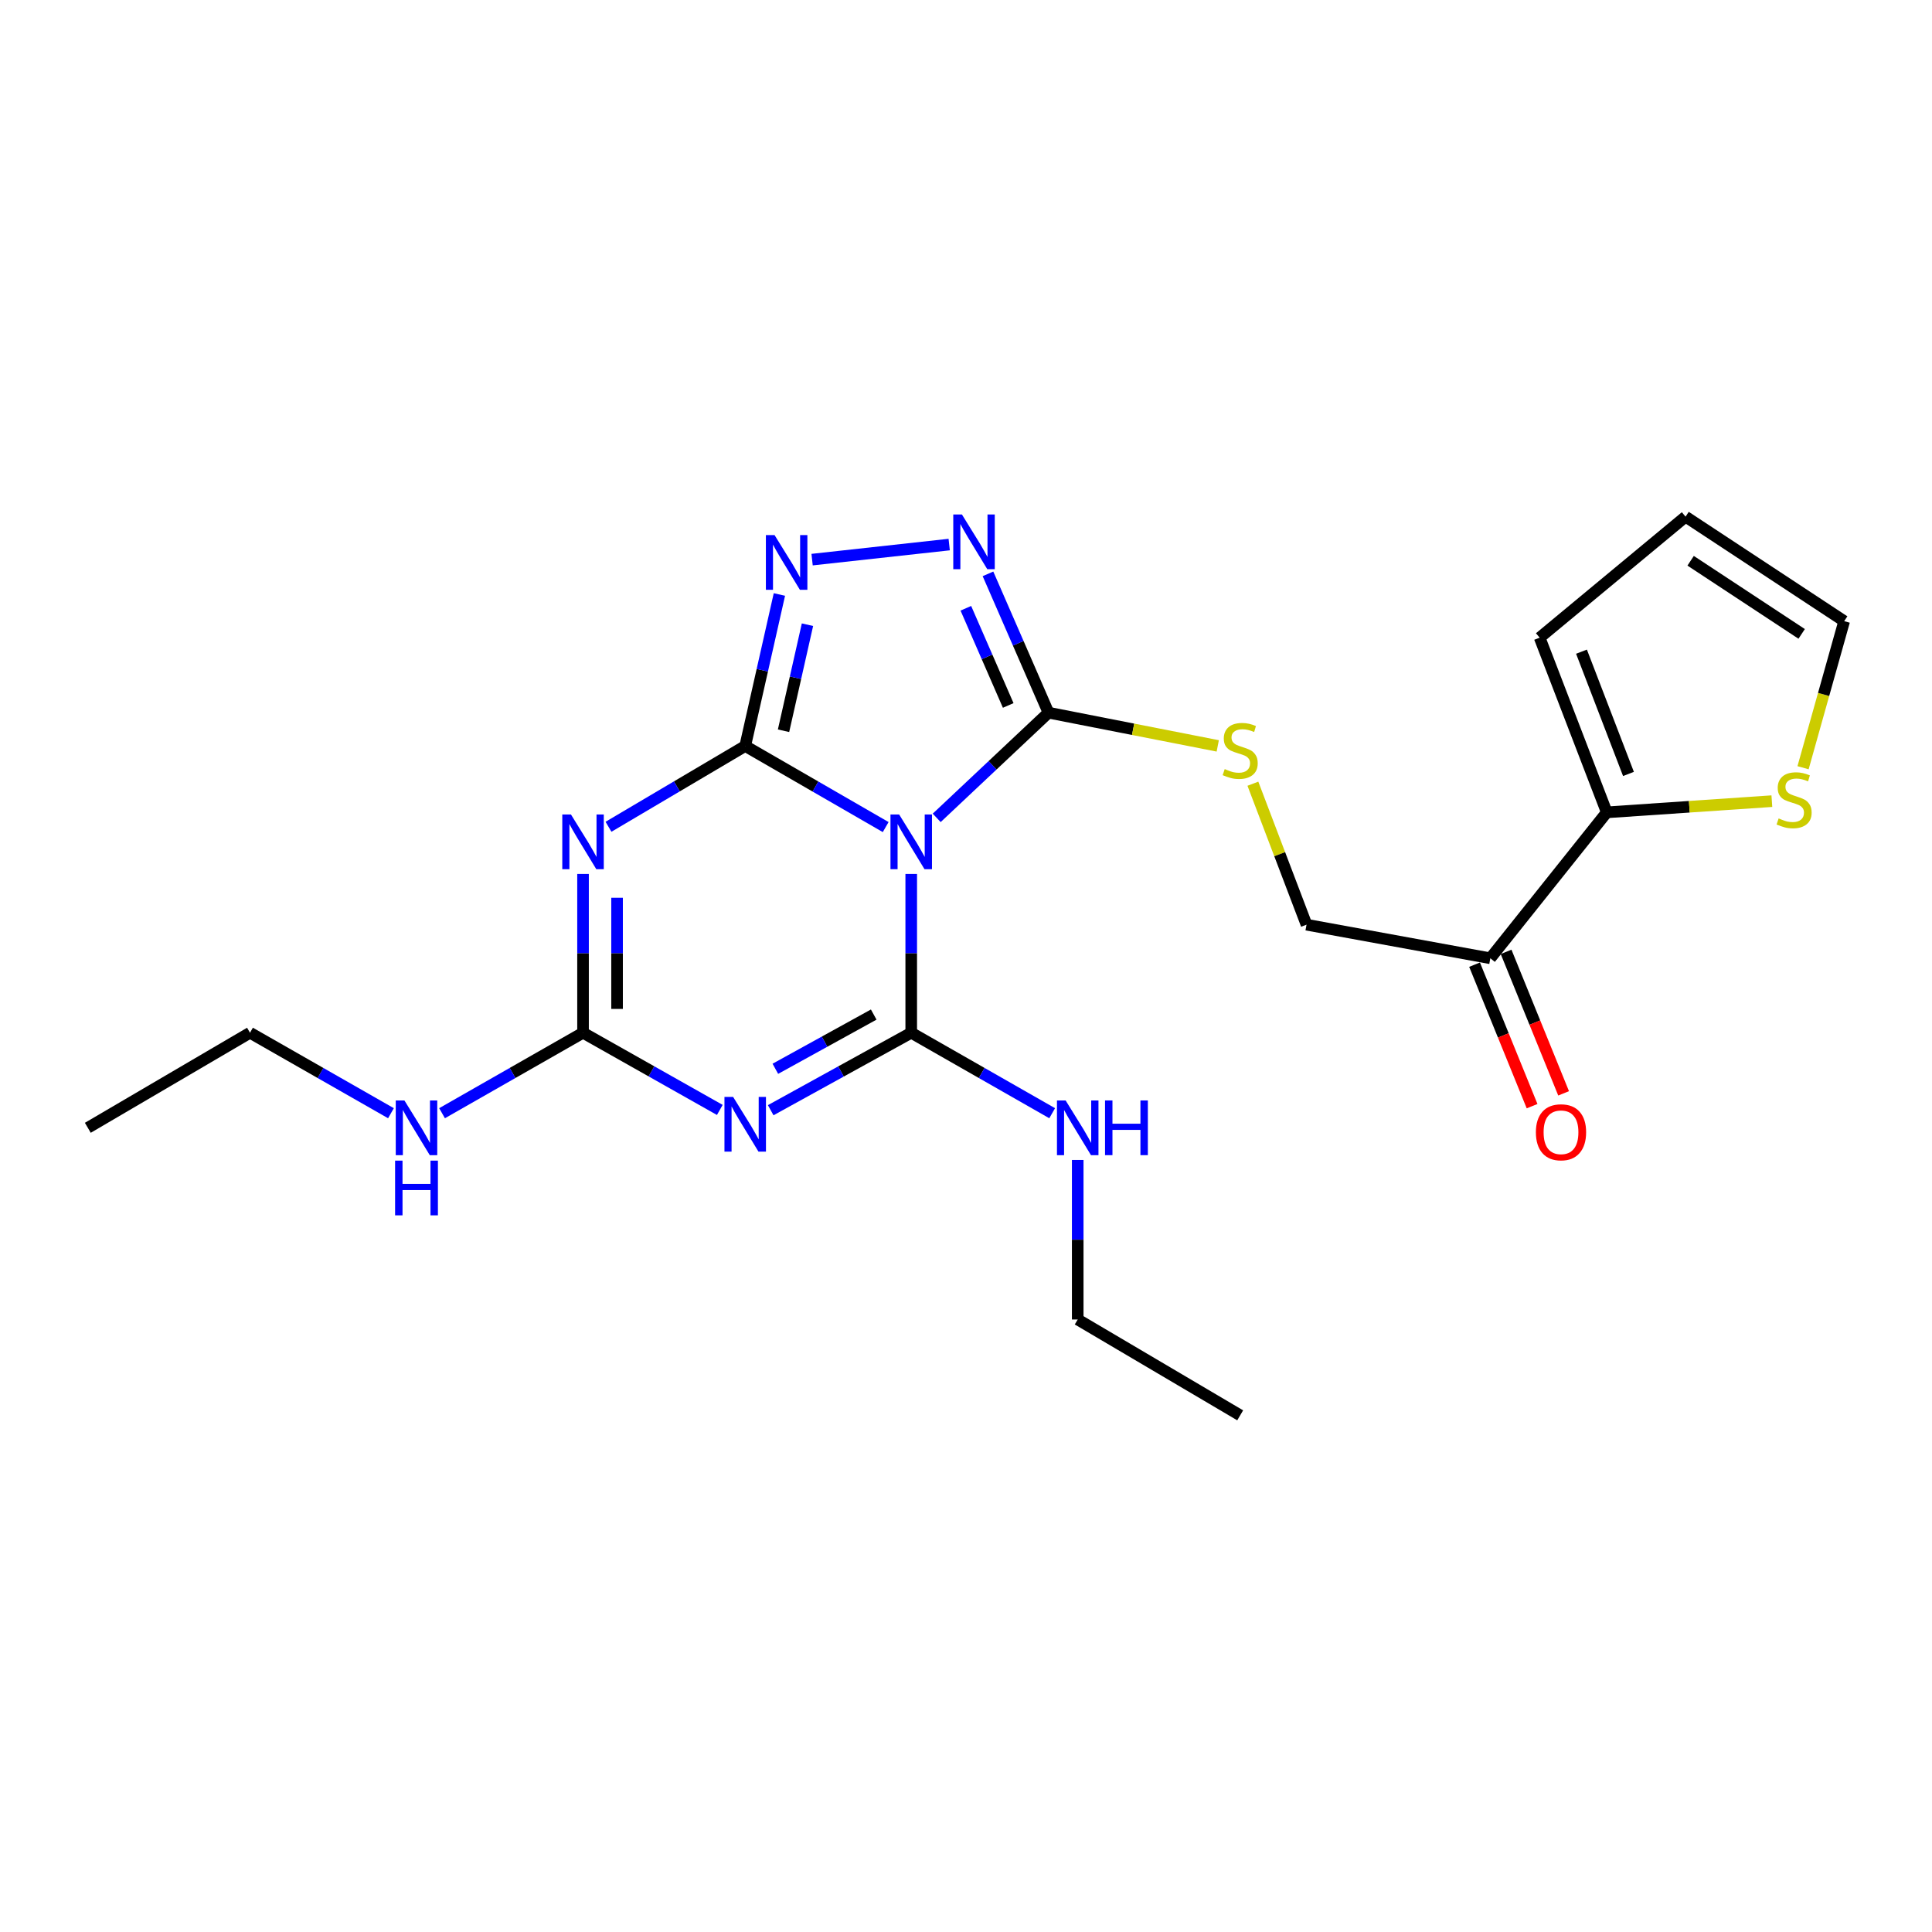 <?xml version='1.0' encoding='iso-8859-1'?>
<svg version='1.1' baseProfile='full'
              xmlns='http://www.w3.org/2000/svg'
                      xmlns:rdkit='http://www.rdkit.org/xml'
                      xmlns:xlink='http://www.w3.org/1999/xlink'
                  xml:space='preserve'
width='1000px' height='1000px' viewBox='0 0 1000 1000'>
<!-- END OF HEADER -->
<rect style='opacity:1.0;fill:#FFFFFF;stroke:none' width='1000' height='1000' x='0' y='0'> </rect>
<path class='bond-0' d='M 385.72,386.121 L 422.075,407.108' style='fill:none;fill-rule:evenodd;stroke:#000000;stroke-width:6px;stroke-linecap:butt;stroke-linejoin:miter;stroke-opacity:1' />
<path class='bond-0' d='M 422.075,407.108 L 458.43,428.094' style='fill:none;fill-rule:evenodd;stroke:#0000FF;stroke-width:6px;stroke-linecap:butt;stroke-linejoin:miter;stroke-opacity:1' />
<path class='bond-2' d='M 385.72,386.121 L 350.337,407.03' style='fill:none;fill-rule:evenodd;stroke:#000000;stroke-width:6px;stroke-linecap:butt;stroke-linejoin:miter;stroke-opacity:1' />
<path class='bond-2' d='M 350.337,407.03 L 314.954,427.939' style='fill:none;fill-rule:evenodd;stroke:#0000FF;stroke-width:6px;stroke-linecap:butt;stroke-linejoin:miter;stroke-opacity:1' />
<path class='bond-6' d='M 385.72,386.121 L 394.568,346.913' style='fill:none;fill-rule:evenodd;stroke:#000000;stroke-width:6px;stroke-linecap:butt;stroke-linejoin:miter;stroke-opacity:1' />
<path class='bond-6' d='M 394.568,346.913 L 403.416,307.705' style='fill:none;fill-rule:evenodd;stroke:#0000FF;stroke-width:6px;stroke-linecap:butt;stroke-linejoin:miter;stroke-opacity:1' />
<path class='bond-6' d='M 405.557,378.237 L 411.751,350.791' style='fill:none;fill-rule:evenodd;stroke:#000000;stroke-width:6px;stroke-linecap:butt;stroke-linejoin:miter;stroke-opacity:1' />
<path class='bond-6' d='M 411.751,350.791 L 417.944,323.345' style='fill:none;fill-rule:evenodd;stroke:#0000FF;stroke-width:6px;stroke-linecap:butt;stroke-linejoin:miter;stroke-opacity:1' />
<path class='bond-1' d='M 471.65,452.357 L 471.65,493.45' style='fill:none;fill-rule:evenodd;stroke:#0000FF;stroke-width:6px;stroke-linecap:butt;stroke-linejoin:miter;stroke-opacity:1' />
<path class='bond-1' d='M 471.65,493.45 L 471.65,534.544' style='fill:none;fill-rule:evenodd;stroke:#000000;stroke-width:6px;stroke-linecap:butt;stroke-linejoin:miter;stroke-opacity:1' />
<path class='bond-5' d='M 484.829,423.326 L 513.762,396.102' style='fill:none;fill-rule:evenodd;stroke:#0000FF;stroke-width:6px;stroke-linecap:butt;stroke-linejoin:miter;stroke-opacity:1' />
<path class='bond-5' d='M 513.762,396.102 L 542.696,368.879' style='fill:none;fill-rule:evenodd;stroke:#000000;stroke-width:6px;stroke-linecap:butt;stroke-linejoin:miter;stroke-opacity:1' />
<path class='bond-12' d='M 471.65,534.544 L 508.127,555.372' style='fill:none;fill-rule:evenodd;stroke:#000000;stroke-width:6px;stroke-linecap:butt;stroke-linejoin:miter;stroke-opacity:1' />
<path class='bond-12' d='M 508.127,555.372 L 544.604,576.199' style='fill:none;fill-rule:evenodd;stroke:#0000FF;stroke-width:6px;stroke-linecap:butt;stroke-linejoin:miter;stroke-opacity:1' />
<path class='bond-24' d='M 471.65,534.544 L 435.282,554.594' style='fill:none;fill-rule:evenodd;stroke:#000000;stroke-width:6px;stroke-linecap:butt;stroke-linejoin:miter;stroke-opacity:1' />
<path class='bond-24' d='M 435.282,554.594 L 398.913,574.644' style='fill:none;fill-rule:evenodd;stroke:#0000FF;stroke-width:6px;stroke-linecap:butt;stroke-linejoin:miter;stroke-opacity:1' />
<path class='bond-24' d='M 452.235,525.134 L 426.778,539.169' style='fill:none;fill-rule:evenodd;stroke:#000000;stroke-width:6px;stroke-linecap:butt;stroke-linejoin:miter;stroke-opacity:1' />
<path class='bond-24' d='M 426.778,539.169 L 401.32,553.204' style='fill:none;fill-rule:evenodd;stroke:#0000FF;stroke-width:6px;stroke-linecap:butt;stroke-linejoin:miter;stroke-opacity:1' />
<path class='bond-4' d='M 301.777,452.357 L 301.777,493.45' style='fill:none;fill-rule:evenodd;stroke:#0000FF;stroke-width:6px;stroke-linecap:butt;stroke-linejoin:miter;stroke-opacity:1' />
<path class='bond-4' d='M 301.777,493.45 L 301.777,534.544' style='fill:none;fill-rule:evenodd;stroke:#000000;stroke-width:6px;stroke-linecap:butt;stroke-linejoin:miter;stroke-opacity:1' />
<path class='bond-4' d='M 319.391,464.685 L 319.391,493.45' style='fill:none;fill-rule:evenodd;stroke:#0000FF;stroke-width:6px;stroke-linecap:butt;stroke-linejoin:miter;stroke-opacity:1' />
<path class='bond-4' d='M 319.391,493.45 L 319.391,522.216' style='fill:none;fill-rule:evenodd;stroke:#000000;stroke-width:6px;stroke-linecap:butt;stroke-linejoin:miter;stroke-opacity:1' />
<path class='bond-3' d='M 372.57,574.497 L 337.174,554.52' style='fill:none;fill-rule:evenodd;stroke:#0000FF;stroke-width:6px;stroke-linecap:butt;stroke-linejoin:miter;stroke-opacity:1' />
<path class='bond-3' d='M 337.174,554.52 L 301.777,534.544' style='fill:none;fill-rule:evenodd;stroke:#000000;stroke-width:6px;stroke-linecap:butt;stroke-linejoin:miter;stroke-opacity:1' />
<path class='bond-16' d='M 301.777,534.544 L 265.29,555.372' style='fill:none;fill-rule:evenodd;stroke:#000000;stroke-width:6px;stroke-linecap:butt;stroke-linejoin:miter;stroke-opacity:1' />
<path class='bond-16' d='M 265.29,555.372 L 228.804,576.2' style='fill:none;fill-rule:evenodd;stroke:#0000FF;stroke-width:6px;stroke-linecap:butt;stroke-linejoin:miter;stroke-opacity:1' />
<path class='bond-10' d='M 542.696,368.879 L 586.502,377.477' style='fill:none;fill-rule:evenodd;stroke:#000000;stroke-width:6px;stroke-linecap:butt;stroke-linejoin:miter;stroke-opacity:1' />
<path class='bond-10' d='M 586.502,377.477 L 630.307,386.074' style='fill:none;fill-rule:evenodd;stroke:#CCCC00;stroke-width:6px;stroke-linecap:butt;stroke-linejoin:miter;stroke-opacity:1' />
<path class='bond-23' d='M 542.696,368.879 L 527.035,332.952' style='fill:none;fill-rule:evenodd;stroke:#000000;stroke-width:6px;stroke-linecap:butt;stroke-linejoin:miter;stroke-opacity:1' />
<path class='bond-23' d='M 527.035,332.952 L 511.373,297.025' style='fill:none;fill-rule:evenodd;stroke:#0000FF;stroke-width:6px;stroke-linecap:butt;stroke-linejoin:miter;stroke-opacity:1' />
<path class='bond-23' d='M 521.85,365.139 L 510.887,339.991' style='fill:none;fill-rule:evenodd;stroke:#000000;stroke-width:6px;stroke-linecap:butt;stroke-linejoin:miter;stroke-opacity:1' />
<path class='bond-23' d='M 510.887,339.991 L 499.924,314.842' style='fill:none;fill-rule:evenodd;stroke:#0000FF;stroke-width:6px;stroke-linecap:butt;stroke-linejoin:miter;stroke-opacity:1' />
<path class='bond-7' d='M 420.34,289.662 L 491.301,281.865' style='fill:none;fill-rule:evenodd;stroke:#0000FF;stroke-width:6px;stroke-linecap:butt;stroke-linejoin:miter;stroke-opacity:1' />
<path class='bond-8' d='M 831.664,420.47 L 771.392,495.998' style='fill:none;fill-rule:evenodd;stroke:#000000;stroke-width:6px;stroke-linecap:butt;stroke-linejoin:miter;stroke-opacity:1' />
<path class='bond-11' d='M 831.664,420.47 L 874.388,417.572' style='fill:none;fill-rule:evenodd;stroke:#000000;stroke-width:6px;stroke-linecap:butt;stroke-linejoin:miter;stroke-opacity:1' />
<path class='bond-11' d='M 874.388,417.572 L 917.113,414.674' style='fill:none;fill-rule:evenodd;stroke:#CCCC00;stroke-width:6px;stroke-linecap:butt;stroke-linejoin:miter;stroke-opacity:1' />
<path class='bond-14' d='M 831.664,420.47 L 796.924,330.068' style='fill:none;fill-rule:evenodd;stroke:#000000;stroke-width:6px;stroke-linecap:butt;stroke-linejoin:miter;stroke-opacity:1' />
<path class='bond-14' d='M 842.895,400.591 L 818.577,337.31' style='fill:none;fill-rule:evenodd;stroke:#000000;stroke-width:6px;stroke-linecap:butt;stroke-linejoin:miter;stroke-opacity:1' />
<path class='bond-9' d='M 771.392,495.998 L 676.254,478.618' style='fill:none;fill-rule:evenodd;stroke:#000000;stroke-width:6px;stroke-linecap:butt;stroke-linejoin:miter;stroke-opacity:1' />
<path class='bond-17' d='M 763.234,499.314 L 778.119,535.931' style='fill:none;fill-rule:evenodd;stroke:#000000;stroke-width:6px;stroke-linecap:butt;stroke-linejoin:miter;stroke-opacity:1' />
<path class='bond-17' d='M 778.119,535.931 L 793.005,572.547' style='fill:none;fill-rule:evenodd;stroke:#FF0000;stroke-width:6px;stroke-linecap:butt;stroke-linejoin:miter;stroke-opacity:1' />
<path class='bond-17' d='M 779.551,492.681 L 794.437,529.297' style='fill:none;fill-rule:evenodd;stroke:#000000;stroke-width:6px;stroke-linecap:butt;stroke-linejoin:miter;stroke-opacity:1' />
<path class='bond-17' d='M 794.437,529.297 L 809.322,565.914' style='fill:none;fill-rule:evenodd;stroke:#FF0000;stroke-width:6px;stroke-linecap:butt;stroke-linejoin:miter;stroke-opacity:1' />
<path class='bond-13' d='M 648.494,405.647 L 662.374,442.132' style='fill:none;fill-rule:evenodd;stroke:#CCCC00;stroke-width:6px;stroke-linecap:butt;stroke-linejoin:miter;stroke-opacity:1' />
<path class='bond-13' d='M 662.374,442.132 L 676.254,478.618' style='fill:none;fill-rule:evenodd;stroke:#000000;stroke-width:6px;stroke-linecap:butt;stroke-linejoin:miter;stroke-opacity:1' />
<path class='bond-15' d='M 933.258,397.375 L 943.902,359.44' style='fill:none;fill-rule:evenodd;stroke:#CCCC00;stroke-width:6px;stroke-linecap:butt;stroke-linejoin:miter;stroke-opacity:1' />
<path class='bond-15' d='M 943.902,359.44 L 954.545,321.505' style='fill:none;fill-rule:evenodd;stroke:#000000;stroke-width:6px;stroke-linecap:butt;stroke-linejoin:miter;stroke-opacity:1' />
<path class='bond-19' d='M 557.825,600.388 L 557.825,641.678' style='fill:none;fill-rule:evenodd;stroke:#0000FF;stroke-width:6px;stroke-linecap:butt;stroke-linejoin:miter;stroke-opacity:1' />
<path class='bond-19' d='M 557.825,641.678 L 557.825,682.967' style='fill:none;fill-rule:evenodd;stroke:#000000;stroke-width:6px;stroke-linecap:butt;stroke-linejoin:miter;stroke-opacity:1' />
<path class='bond-18' d='M 796.924,330.068 L 872.442,267.428' style='fill:none;fill-rule:evenodd;stroke:#000000;stroke-width:6px;stroke-linecap:butt;stroke-linejoin:miter;stroke-opacity:1' />
<path class='bond-25' d='M 954.545,321.505 L 872.442,267.428' style='fill:none;fill-rule:evenodd;stroke:#000000;stroke-width:6px;stroke-linecap:butt;stroke-linejoin:miter;stroke-opacity:1' />
<path class='bond-25' d='M 932.541,328.104 L 875.068,290.25' style='fill:none;fill-rule:evenodd;stroke:#000000;stroke-width:6px;stroke-linecap:butt;stroke-linejoin:miter;stroke-opacity:1' />
<path class='bond-20' d='M 202.361,576.2 L 165.88,555.372' style='fill:none;fill-rule:evenodd;stroke:#0000FF;stroke-width:6px;stroke-linecap:butt;stroke-linejoin:miter;stroke-opacity:1' />
<path class='bond-20' d='M 165.88,555.372 L 129.398,534.544' style='fill:none;fill-rule:evenodd;stroke:#000000;stroke-width:6px;stroke-linecap:butt;stroke-linejoin:miter;stroke-opacity:1' />
<path class='bond-21' d='M 557.825,682.967 L 641.915,732.572' style='fill:none;fill-rule:evenodd;stroke:#000000;stroke-width:6px;stroke-linecap:butt;stroke-linejoin:miter;stroke-opacity:1' />
<path class='bond-22' d='M 129.398,534.544 L 45.455,583.748' style='fill:none;fill-rule:evenodd;stroke:#000000;stroke-width:6px;stroke-linecap:butt;stroke-linejoin:miter;stroke-opacity:1' />
<path  class='atom-1' d='M 465.39 421.566
L 474.67 436.566
Q 475.59 438.046, 477.07 440.726
Q 478.55 443.406, 478.63 443.566
L 478.63 421.566
L 482.39 421.566
L 482.39 449.886
L 478.51 449.886
L 468.55 433.486
Q 467.39 431.566, 466.15 429.366
Q 464.95 427.166, 464.59 426.486
L 464.59 449.886
L 460.91 449.886
L 460.91 421.566
L 465.39 421.566
' fill='#0000FF'/>
<path  class='atom-3' d='M 295.517 421.566
L 304.797 436.566
Q 305.717 438.046, 307.197 440.726
Q 308.677 443.406, 308.757 443.566
L 308.757 421.566
L 312.517 421.566
L 312.517 449.886
L 308.637 449.886
L 298.677 433.486
Q 297.517 431.566, 296.277 429.366
Q 295.077 427.166, 294.717 426.486
L 294.717 449.886
L 291.037 449.886
L 291.037 421.566
L 295.517 421.566
' fill='#0000FF'/>
<path  class='atom-4' d='M 379.46 567.758
L 388.74 582.758
Q 389.66 584.238, 391.14 586.918
Q 392.62 589.598, 392.7 589.758
L 392.7 567.758
L 396.46 567.758
L 396.46 596.078
L 392.58 596.078
L 382.62 579.678
Q 381.46 577.758, 380.22 575.558
Q 379.02 573.358, 378.66 572.678
L 378.66 596.078
L 374.98 596.078
L 374.98 567.758
L 379.46 567.758
' fill='#0000FF'/>
<path  class='atom-7' d='M 400.901 276.95
L 410.181 291.95
Q 411.101 293.43, 412.581 296.11
Q 414.061 298.79, 414.141 298.95
L 414.141 276.95
L 417.901 276.95
L 417.901 305.27
L 414.021 305.27
L 404.061 288.87
Q 402.901 286.95, 401.661 284.75
Q 400.461 282.55, 400.101 281.87
L 400.101 305.27
L 396.421 305.27
L 396.421 276.95
L 400.901 276.95
' fill='#0000FF'/>
<path  class='atom-8' d='M 497.889 266.293
L 507.169 281.293
Q 508.089 282.773, 509.569 285.453
Q 511.049 288.133, 511.129 288.293
L 511.129 266.293
L 514.889 266.293
L 514.889 294.613
L 511.009 294.613
L 501.049 278.213
Q 499.889 276.293, 498.649 274.093
Q 497.449 271.893, 497.089 271.213
L 497.089 294.613
L 493.409 294.613
L 493.409 266.293
L 497.889 266.293
' fill='#0000FF'/>
<path  class='atom-11' d='M 633.915 398.073
Q 634.235 398.193, 635.555 398.753
Q 636.875 399.313, 638.315 399.673
Q 639.795 399.993, 641.235 399.993
Q 643.915 399.993, 645.475 398.713
Q 647.035 397.393, 647.035 395.113
Q 647.035 393.553, 646.235 392.593
Q 645.475 391.633, 644.275 391.113
Q 643.075 390.593, 641.075 389.993
Q 638.555 389.233, 637.035 388.513
Q 635.555 387.793, 634.475 386.273
Q 633.435 384.753, 633.435 382.193
Q 633.435 378.633, 635.835 376.433
Q 638.275 374.233, 643.075 374.233
Q 646.355 374.233, 650.075 375.793
L 649.155 378.873
Q 645.755 377.473, 643.195 377.473
Q 640.435 377.473, 638.915 378.633
Q 637.395 379.753, 637.435 381.713
Q 637.435 383.233, 638.195 384.153
Q 638.995 385.073, 640.115 385.593
Q 641.275 386.113, 643.195 386.713
Q 645.755 387.513, 647.275 388.313
Q 648.795 389.113, 649.875 390.753
Q 650.995 392.353, 650.995 395.113
Q 650.995 399.033, 648.355 401.153
Q 645.755 403.233, 641.395 403.233
Q 638.875 403.233, 636.955 402.673
Q 635.075 402.153, 632.835 401.233
L 633.915 398.073
' fill='#CCCC00'/>
<path  class='atom-12' d='M 920.623 423.614
Q 920.943 423.734, 922.263 424.294
Q 923.583 424.854, 925.023 425.214
Q 926.503 425.534, 927.943 425.534
Q 930.623 425.534, 932.183 424.254
Q 933.743 422.934, 933.743 420.654
Q 933.743 419.094, 932.943 418.134
Q 932.183 417.174, 930.983 416.654
Q 929.783 416.134, 927.783 415.534
Q 925.263 414.774, 923.743 414.054
Q 922.263 413.334, 921.183 411.814
Q 920.143 410.294, 920.143 407.734
Q 920.143 404.174, 922.543 401.974
Q 924.983 399.774, 929.783 399.774
Q 933.063 399.774, 936.783 401.334
L 935.863 404.414
Q 932.463 403.014, 929.903 403.014
Q 927.143 403.014, 925.623 404.174
Q 924.103 405.294, 924.143 407.254
Q 924.143 408.774, 924.903 409.694
Q 925.703 410.614, 926.823 411.134
Q 927.983 411.654, 929.903 412.254
Q 932.463 413.054, 933.983 413.854
Q 935.503 414.654, 936.583 416.294
Q 937.703 417.894, 937.703 420.654
Q 937.703 424.574, 935.063 426.694
Q 932.463 428.774, 928.103 428.774
Q 925.583 428.774, 923.663 428.214
Q 921.783 427.694, 919.543 426.774
L 920.623 423.614
' fill='#CCCC00'/>
<path  class='atom-13' d='M 551.565 569.588
L 560.845 584.588
Q 561.765 586.068, 563.245 588.748
Q 564.725 591.428, 564.805 591.588
L 564.805 569.588
L 568.565 569.588
L 568.565 597.908
L 564.685 597.908
L 554.725 581.508
Q 553.565 579.588, 552.325 577.388
Q 551.125 575.188, 550.765 574.508
L 550.765 597.908
L 547.085 597.908
L 547.085 569.588
L 551.565 569.588
' fill='#0000FF'/>
<path  class='atom-13' d='M 571.965 569.588
L 575.805 569.588
L 575.805 581.628
L 590.285 581.628
L 590.285 569.588
L 594.125 569.588
L 594.125 597.908
L 590.285 597.908
L 590.285 584.828
L 575.805 584.828
L 575.805 597.908
L 571.965 597.908
L 571.965 569.588
' fill='#0000FF'/>
<path  class='atom-17' d='M 209.322 569.588
L 218.602 584.588
Q 219.522 586.068, 221.002 588.748
Q 222.482 591.428, 222.562 591.588
L 222.562 569.588
L 226.322 569.588
L 226.322 597.908
L 222.442 597.908
L 212.482 581.508
Q 211.322 579.588, 210.082 577.388
Q 208.882 575.188, 208.522 574.508
L 208.522 597.908
L 204.842 597.908
L 204.842 569.588
L 209.322 569.588
' fill='#0000FF'/>
<path  class='atom-17' d='M 204.502 600.74
L 208.342 600.74
L 208.342 612.78
L 222.822 612.78
L 222.822 600.74
L 226.662 600.74
L 226.662 629.06
L 222.822 629.06
L 222.822 615.98
L 208.342 615.98
L 208.342 629.06
L 204.502 629.06
L 204.502 600.74
' fill='#0000FF'/>
<path  class='atom-18' d='M 794.972 586.059
Q 794.972 579.259, 798.332 575.459
Q 801.692 571.659, 807.972 571.659
Q 814.252 571.659, 817.612 575.459
Q 820.972 579.259, 820.972 586.059
Q 820.972 592.939, 817.572 596.859
Q 814.172 600.739, 807.972 600.739
Q 801.732 600.739, 798.332 596.859
Q 794.972 592.979, 794.972 586.059
M 807.972 597.539
Q 812.292 597.539, 814.612 594.659
Q 816.972 591.739, 816.972 586.059
Q 816.972 580.499, 814.612 577.699
Q 812.292 574.859, 807.972 574.859
Q 803.652 574.859, 801.292 577.659
Q 798.972 580.459, 798.972 586.059
Q 798.972 591.779, 801.292 594.659
Q 803.652 597.539, 807.972 597.539
' fill='#FF0000'/>
</svg>
